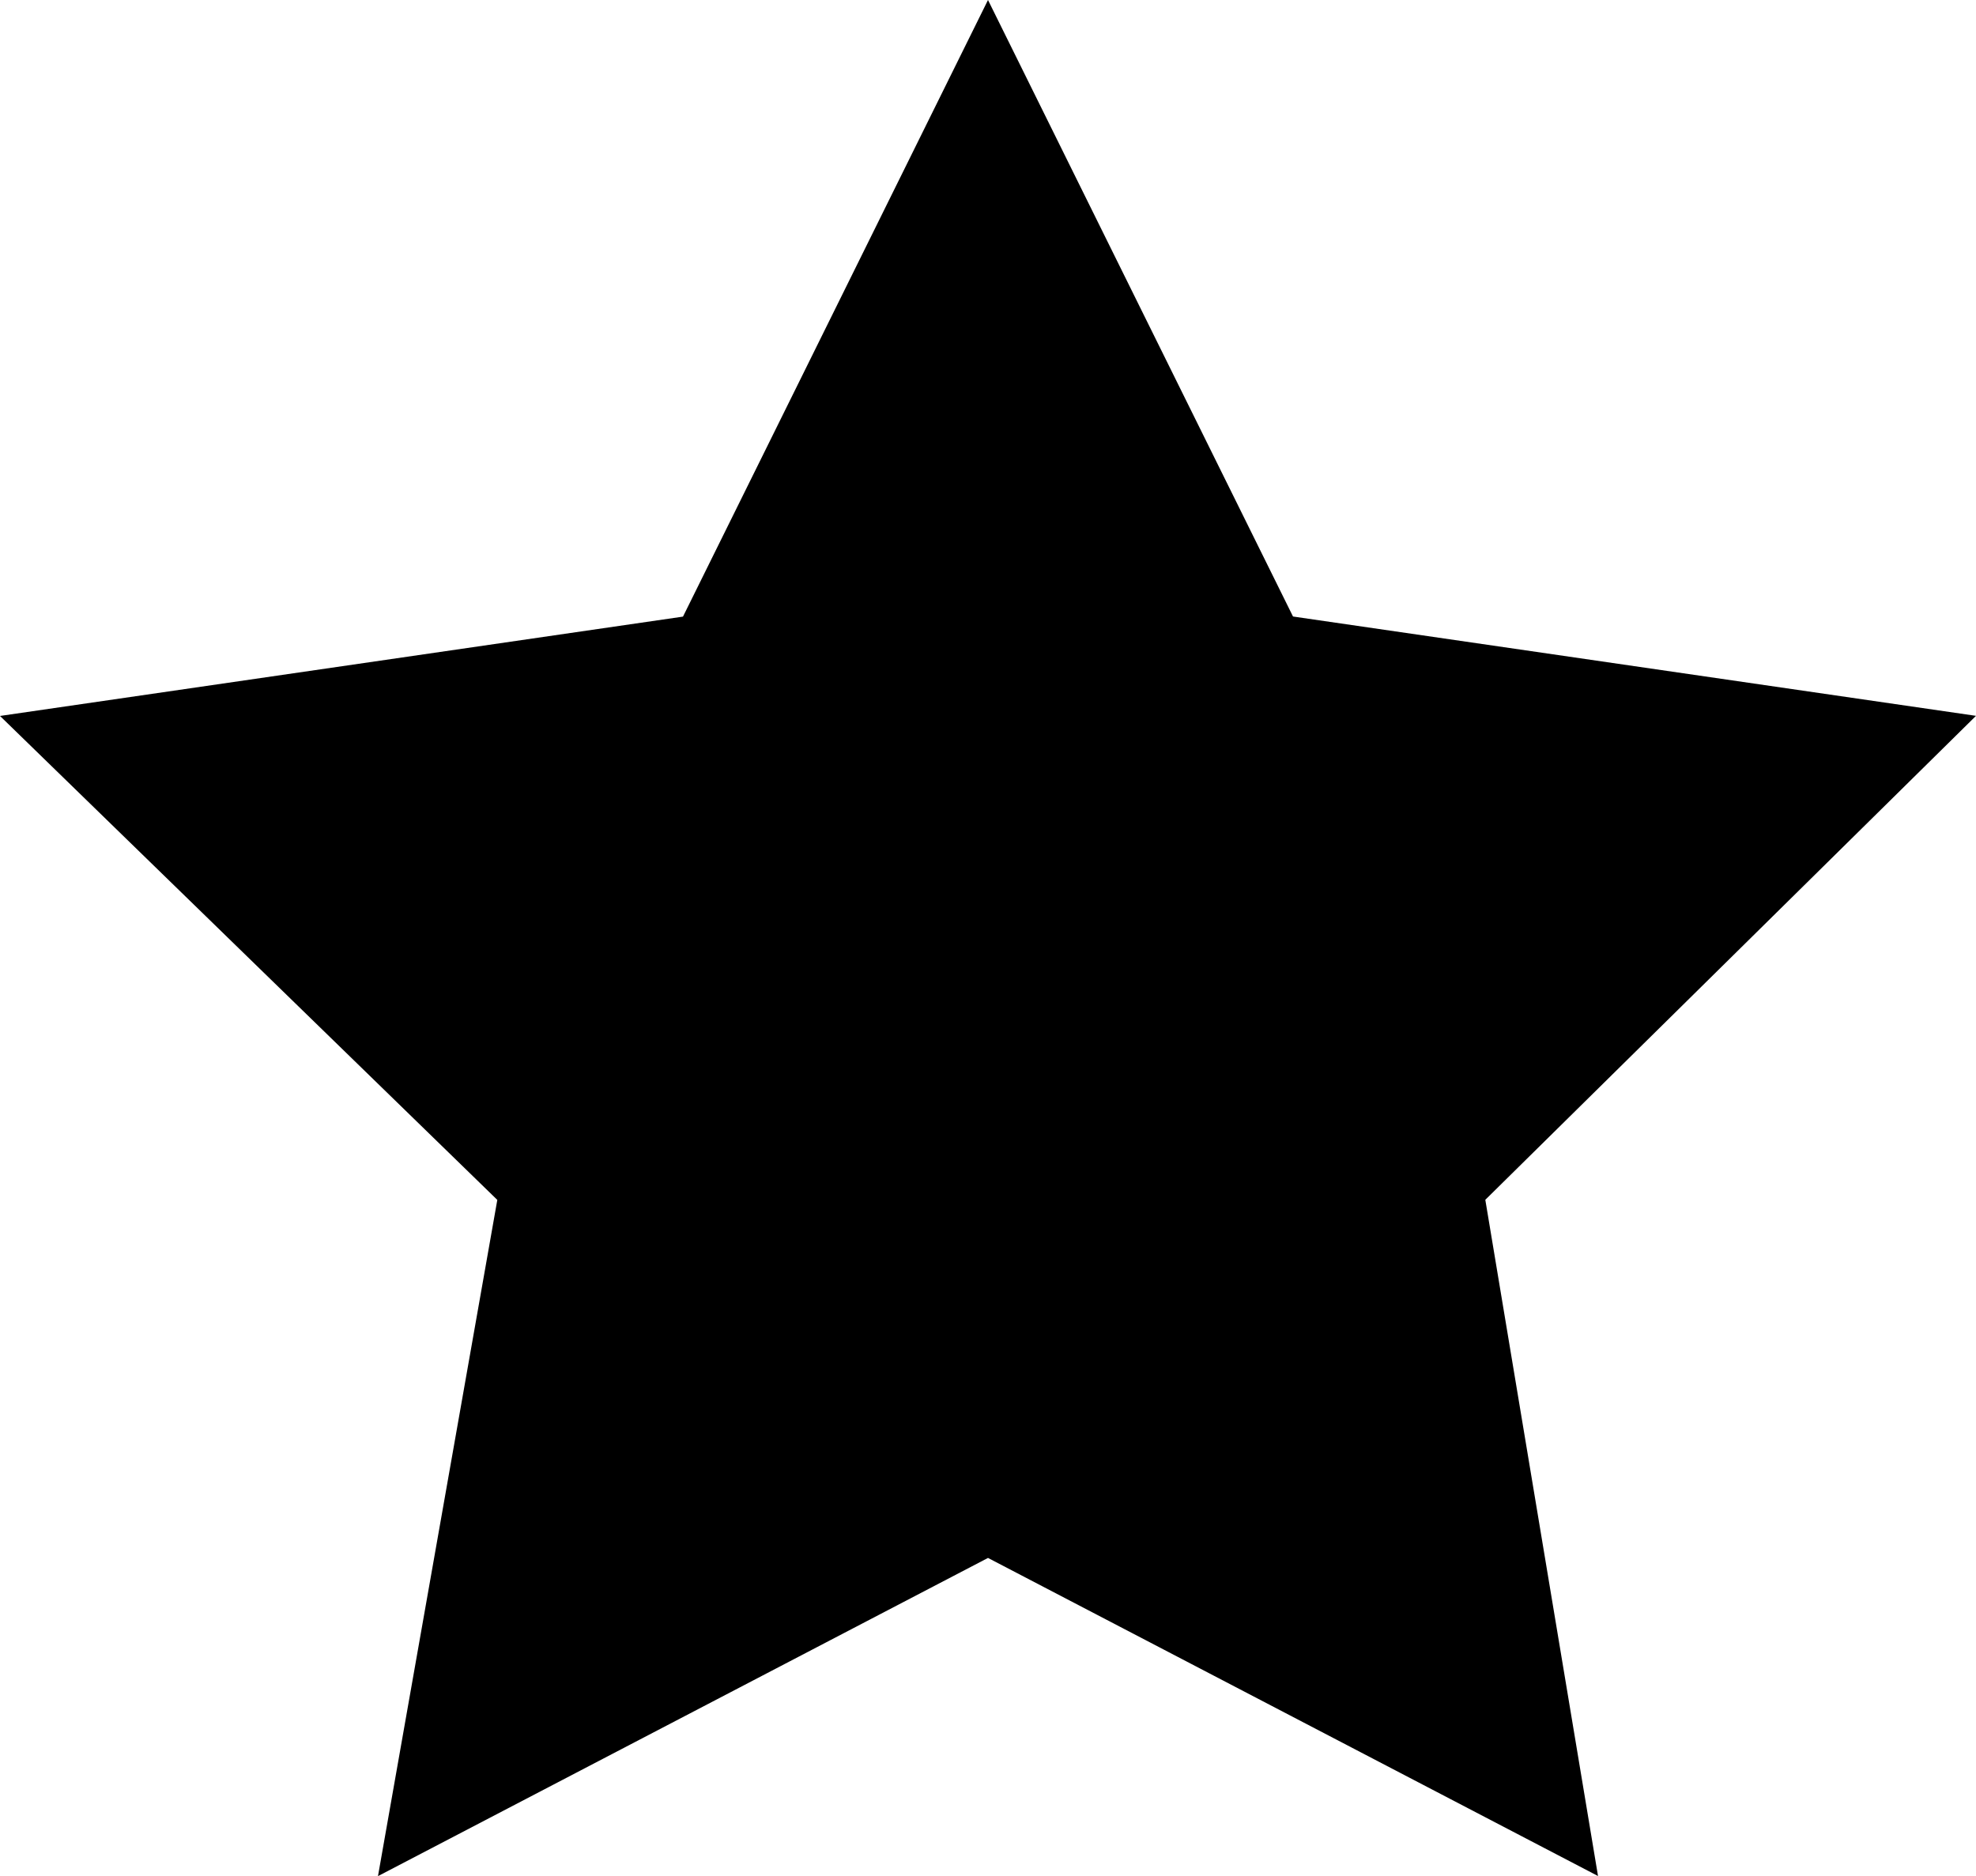 <svg xmlns="http://www.w3.org/2000/svg" width="17.9" height="16.999" viewBox="0 0 17.9 16.999">
  <path id="Path_10809" data-name="Path 10809" d="M260.1,20.87l2.763,5.586,6.187.9-4.445,4.385,1.021,6.127L260.1,34.986l-5.526,2.883,1.081-6.127-4.505-4.385,6.187-.9Z" transform="translate(-251.15 -20.87)"/>
</svg>
